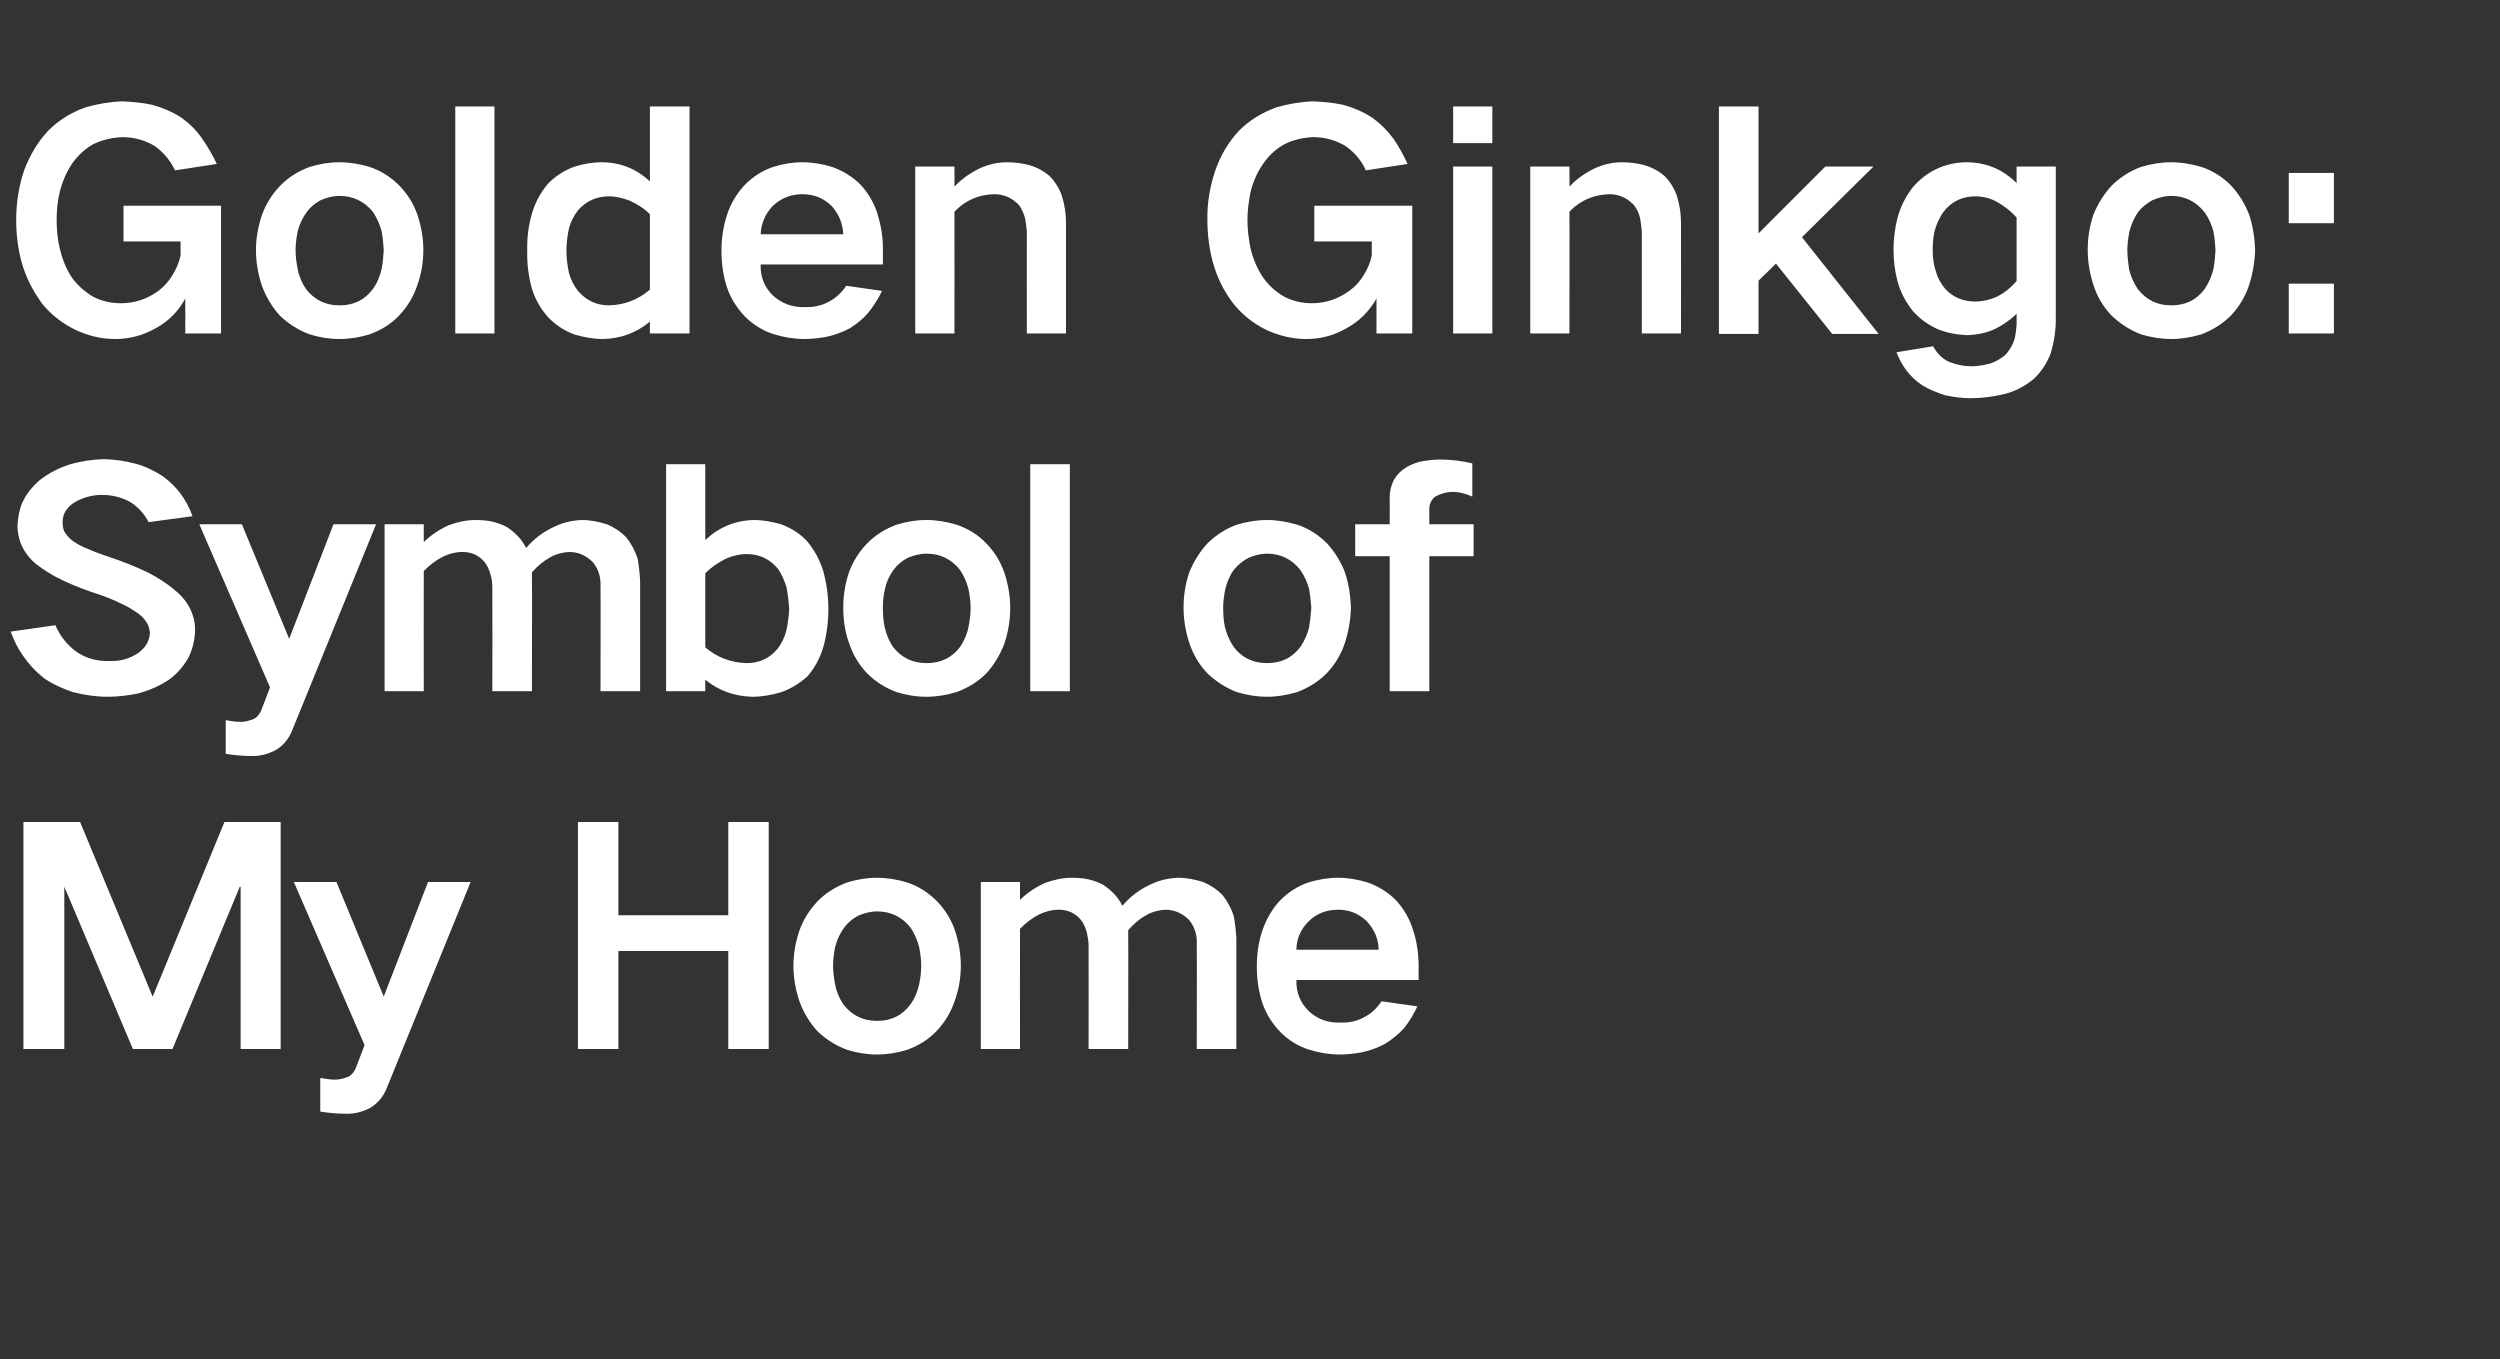 <?xml version="1.0" standalone="no"?><!DOCTYPE svg PUBLIC "-//W3C//DTD SVG 1.1//EN" "http://www.w3.org/Graphics/SVG/1.1/DTD/svg11.dtd"><svg xmlns="http://www.w3.org/2000/svg" version="1.1" width="587px" height="319.1px" viewBox="0 -25 587 319.1" style="top:-25px"><rect x="0" y="-25" width="587" height="319.1" fill="#333333" stroke="none"/>  <desc>Golden Ginkgo: Symbol of My Home</desc>  <defs/>  <g id="Polygon33325">    <path d="M 5.5 168 L 5.5 221.3 L 15.1 221.3 L 15.1 183.2 L 15.1 183.2 L 31.2 221.3 L 40.5 221.3 L 56.3 183.2 L 56.5 183.2 L 56.5 221.3 L 65.9 221.3 L 65.9 168 L 52.7 168 L 35.9 208.9 L 35.8 208.9 L 18.8 168 L 5.5 168 Z M 69 182.1 L 85.6 220.4 C 85.6 220.4 83.51 225.89 83.5 225.9 C 83.1 226.7 82.6 227.4 81.8 227.8 C 80.8 228.2 79.8 228.5 78.7 228.5 C 77.5 228.5 76.3 228.3 75.2 228.1 C 75.2 228.1 75.2 236 75.2 236 C 77.1 236.3 79.1 236.5 81.1 236.5 C 83.1 236.6 85 236.1 86.8 235.2 C 88.7 234.1 90 232.5 90.8 230.5 C 90.79 230.51 110.5 182.1 110.5 182.1 L 100.5 182.1 L 90.1 209 L 79 182.1 L 69 182.1 Z M 135.7 168 L 135.7 221.3 L 145.2 221.3 L 145.2 198.3 L 171 198.3 L 171 221.3 L 180.5 221.3 L 180.5 168 L 171 168 L 171 189.9 L 145.2 189.9 L 145.2 168 L 135.7 168 Z M 187.7 193.5 C 186.8 196.2 186.3 198.9 186.3 201.7 C 186.3 204.6 186.8 207.4 187.7 210.1 C 188.7 212.8 190.1 215.1 191.9 217.1 C 193.9 219 196.2 220.5 198.9 221.5 C 201.2 222.2 203.5 222.6 205.9 222.6 C 208.3 222.6 210.7 222.2 213 221.5 C 215.7 220.5 218 219.1 219.9 217.1 C 221.8 215.1 223.2 212.8 224.1 210.2 C 225.1 207.5 225.6 204.7 225.6 201.7 C 225.6 198.9 225.1 196.1 224.2 193.4 C 223.3 190.8 221.9 188.6 220 186.6 C 218 184.6 215.7 183.1 213 182.2 C 210.7 181.5 208.3 181.1 205.9 181.1 C 203.5 181.1 201.2 181.5 198.9 182.2 C 196.2 183.2 193.8 184.7 191.9 186.7 C 190 188.7 188.6 191 187.7 193.5 C 187.7 193.5 187.7 193.5 187.7 193.5 Z M 196.1 206.2 C 195.8 204.7 195.6 203.2 195.6 201.7 C 195.6 200.3 195.8 198.8 196.1 197.3 C 196.5 195.7 197.2 194.2 198.2 192.8 C 199.1 191.6 200.2 190.7 201.5 190 C 202.9 189.4 204.4 189 205.9 189 C 209.2 189 211.8 190.3 213.8 192.8 C 214.7 194.2 215.4 195.7 215.8 197.3 C 216.1 198.8 216.3 200.2 216.3 201.7 C 216.3 203.3 216.1 204.8 215.8 206.2 C 215.4 207.9 214.8 209.4 213.8 210.8 C 211.8 213.5 209.2 214.7 205.9 214.7 C 202.6 214.7 200 213.4 198 210.8 C 197.1 209.4 196.4 207.9 196.1 206.2 C 196.1 206.2 196.1 206.2 196.1 206.2 Z M 230.3 182.1 L 230.3 221.3 L 239.5 221.3 C 239.5 221.3 239.47 193.13 239.5 193.1 C 240.8 191.7 242.3 190.6 244 189.7 C 245.5 189 247 188.6 248.6 188.6 C 250.7 188.6 252.5 189.4 253.8 191 C 254.5 191.9 254.9 192.9 255.2 194 C 255.4 195 255.6 196 255.6 197 C 255.64 197.05 255.6 221.3 255.6 221.3 L 264.9 221.3 C 264.9 221.3 264.95 193.41 264.9 193.4 C 266.1 192 267.5 190.8 269.1 189.9 C 270.5 189.1 272 188.7 273.6 188.6 C 275.7 188.6 277.6 189.4 279.2 191 C 280.5 192.6 281.1 194.5 281 196.6 C 281.05 196.63 281 221.3 281 221.3 L 290.3 221.3 C 290.3 221.3 290.29 195.3 290.3 195.3 C 290.2 193.6 290 191.8 289.7 190.1 C 289.1 188.3 288.2 186.6 287 185.1 C 285.7 183.8 284.2 182.8 282.5 182.1 C 280.6 181.5 278.6 181.1 276.6 181.1 C 274.3 181.2 272.1 181.7 270.1 182.7 C 267.5 183.9 265.4 185.5 263.6 187.6 C 263.6 187.6 263.5 187.6 263.5 187.6 C 262.5 185.6 261 184.1 259.1 182.8 C 258 182.2 256.9 181.8 255.7 181.5 C 254.4 181.2 253 181.1 251.6 181.1 C 249.4 181.1 247.4 181.6 245.4 182.3 C 243.2 183.3 241.2 184.6 239.5 186.3 C 239.47 186.27 239.5 182.1 239.5 182.1 L 230.3 182.1 Z M 296.4 193.5 C 295.5 196.2 295.1 199 295.1 201.9 C 295.1 204.9 295.5 207.7 296.4 210.5 C 297.3 213.1 298.7 215.3 300.6 217.3 C 302.6 219.3 304.9 220.7 307.5 221.5 C 309.8 222.2 312.2 222.6 314.6 222.6 C 316.3 222.6 318 222.4 319.7 222.1 C 321.6 221.7 323.5 221 325.2 220.1 C 326.8 219.1 328.3 217.9 329.6 216.5 C 330.9 214.9 331.9 213.2 332.8 211.3 C 332.8 211.3 324.4 210.1 324.4 210.1 C 323.3 211.7 322 213 320.2 213.9 C 318.5 214.8 316.6 215.2 314.6 215.1 C 311.8 215.2 309.4 214.3 307.4 212.5 C 305.3 210.5 304.3 208 304.4 205.1 C 304.36 205.1 333.1 205.1 333.1 205.1 C 333.1 205.1 333.06 201.18 333.1 201.2 C 333 198.4 332.6 195.7 331.7 193.1 C 330.9 190.6 329.6 188.4 327.8 186.4 C 325.9 184.5 323.7 183.1 321.1 182.2 C 318.8 181.5 316.5 181.1 314.2 181.1 C 311.8 181.1 309.5 181.5 307.2 182.2 C 304.6 183.1 302.3 184.6 300.4 186.6 C 298.6 188.6 297.3 190.9 296.4 193.5 C 296.4 193.5 296.4 193.5 296.4 193.5 Z M 304.4 198 C 304.4 195.5 305.4 193.2 307.2 191.4 C 309.1 189.5 311.4 188.6 314.2 188.6 C 316.8 188.6 319.1 189.5 321 191.4 C 322.7 193.3 323.7 195.5 323.7 198 C 323.7 198 304.4 198 304.4 198 Z " stroke="none" fill="#fff"/>  </g>  <g id="Polygon33324">    <path d="M 2.5 123.3 C 3.2 125.2 4.1 127.1 5.3 128.8 C 6.7 130.9 8.4 132.7 10.4 134.3 C 12.5 135.7 14.7 136.7 17.1 137.5 C 19.8 138.2 22.5 138.6 25.3 138.6 C 27.7 138.6 30.1 138.3 32.5 137.8 C 35.1 137.1 37.6 136 39.8 134.5 C 41.7 133.1 43.2 131.3 44.3 129.3 C 45.3 127.2 45.8 125 45.8 122.7 C 45.8 121.3 45.5 119.9 44.9 118.5 C 44.1 116.6 42.8 115 41.2 113.7 C 39.3 112 37.1 110.7 34.9 109.5 C 32 108.1 29 106.9 26 105.9 C 24.2 105.3 22.5 104.7 20.9 104 C 19.6 103.5 18.4 102.9 17.2 102.1 C 16.4 101.5 15.7 100.8 15.1 99.8 C 14.8 99.1 14.7 98.4 14.7 97.6 C 14.7 96.7 14.9 95.8 15.4 95 C 16 94.1 16.7 93.4 17.6 92.9 C 19.5 91.8 21.7 91.2 23.9 91.2 C 26.4 91.2 28.7 91.8 30.8 93 C 32.6 94.2 33.9 95.7 34.9 97.6 C 34.9 97.6 45.2 96.2 45.2 96.2 C 43.8 92.3 41.5 89.2 38.2 86.8 C 36.2 85.5 34.1 84.5 31.9 83.9 C 29.4 83.2 26.9 82.9 24.4 82.8 C 21.6 82.9 18.9 83.3 16.2 84.1 C 13.8 84.9 11.6 86 9.5 87.6 C 7.7 89.1 6.2 90.9 5.2 93.1 C 4.5 94.8 4.2 96.6 4.1 98.5 C 4.1 99.9 4.4 101.3 4.9 102.7 C 5.7 104.5 6.8 106 8.3 107.3 C 10.2 108.8 12.3 110.1 14.6 111.2 C 17.5 112.6 20.5 113.7 23.6 114.7 C 25.3 115.3 27 116 28.6 116.8 C 30 117.4 31.2 118.2 32.4 119 C 33.2 119.6 33.9 120.3 34.4 121.1 C 34.9 121.8 35.1 122.7 35.2 123.5 C 35.2 124.4 34.9 125.3 34.5 126.1 C 34 127 33.3 127.7 32.5 128.3 C 30.4 129.7 28.2 130.3 25.7 130.2 C 22.8 130.3 20.2 129.6 17.9 128 C 15.7 126.4 14.1 124.3 13 121.8 C 13 121.8 2.5 123.3 2.5 123.3 Z M 46.8 98.1 L 63.4 136.4 C 63.4 136.4 61.32 141.89 61.3 141.9 C 60.9 142.7 60.4 143.4 59.6 143.8 C 58.6 144.2 57.6 144.5 56.6 144.5 C 55.3 144.5 54.2 144.3 53 144.1 C 53 144.1 53 152 53 152 C 54.9 152.3 56.9 152.5 58.9 152.5 C 60.9 152.6 62.8 152.1 64.6 151.2 C 66.5 150.1 67.8 148.5 68.6 146.5 C 68.6 146.51 88.3 98.1 88.3 98.1 L 78.3 98.1 L 67.9 125 L 56.8 98.1 L 46.8 98.1 Z M 90.3 98.1 L 90.3 137.3 L 99.5 137.3 C 99.5 137.3 99.47 109.13 99.5 109.1 C 100.8 107.7 102.3 106.6 104 105.7 C 105.5 105 107 104.6 108.6 104.6 C 110.7 104.6 112.5 105.4 113.8 107 C 114.5 107.9 114.9 108.9 115.2 110 C 115.5 111 115.6 112 115.6 113 C 115.64 113.05 115.6 137.3 115.6 137.3 L 124.9 137.3 C 124.9 137.3 124.95 109.41 124.9 109.4 C 126.1 108 127.5 106.8 129.1 105.9 C 130.5 105.1 132 104.7 133.6 104.6 C 135.8 104.6 137.6 105.4 139.2 107 C 140.5 108.6 141.1 110.5 141 112.6 C 141.05 112.63 141 137.3 141 137.3 L 150.3 137.3 C 150.3 137.3 150.29 111.3 150.3 111.3 C 150.2 109.6 150 107.8 149.7 106.1 C 149.1 104.3 148.2 102.6 147 101.1 C 145.7 99.8 144.2 98.8 142.5 98.1 C 140.6 97.5 138.6 97.1 136.6 97.1 C 134.3 97.2 132.1 97.7 130.1 98.7 C 127.5 99.9 125.4 101.5 123.6 103.6 C 123.6 103.6 123.5 103.6 123.5 103.6 C 122.5 101.6 121 100.1 119.1 98.8 C 118 98.2 116.9 97.8 115.7 97.5 C 114.4 97.2 113 97.1 111.6 97.1 C 109.4 97.1 107.4 97.6 105.4 98.3 C 103.2 99.3 101.2 100.6 99.5 102.3 C 99.47 102.27 99.5 98.1 99.5 98.1 L 90.3 98.1 Z M 156.4 84 L 156.4 137.3 L 165.6 137.3 C 165.6 137.3 165.62 134.61 165.6 134.6 C 168.8 137.2 172.5 138.5 176.7 138.6 C 178.9 138.6 181 138.2 183.2 137.6 C 185.6 136.8 187.7 135.5 189.6 133.8 C 191.3 131.8 192.5 129.6 193.3 127 C 194.1 124.1 194.5 121.1 194.5 118 C 194.5 115 194.1 112 193.3 109.1 C 192.5 106.5 191.3 104.3 189.6 102.2 C 187.9 100.3 185.8 99 183.4 98.1 C 181.3 97.5 179.2 97.1 177 97.1 C 172.6 97.2 168.8 98.8 165.6 101.8 C 165.62 101.78 165.6 84 165.6 84 L 156.4 84 Z M 170.4 106.2 C 172 105.5 173.6 105.1 175.3 105.1 C 178.4 105.1 180.8 106.3 182.7 108.6 C 183.6 109.9 184.2 111.4 184.7 113 C 185 114.7 185.2 116.3 185.3 118 C 185.2 119.8 185 121.5 184.6 123.2 C 184.2 124.7 183.5 126.1 182.6 127.3 C 180.7 129.6 178.3 130.7 175.3 130.7 C 171.7 130.6 168.4 129.4 165.6 127 C 165.6 127 165.6 109.6 165.6 109.6 C 167 108.2 168.6 107.1 170.4 106.2 C 170.4 106.2 170.4 106.2 170.4 106.2 Z M 199.3 109.5 C 198.4 112.2 198 114.9 198 117.7 C 198 120.6 198.4 123.4 199.4 126.1 C 200.3 128.8 201.7 131.1 203.6 133.1 C 205.5 135 207.8 136.5 210.5 137.5 C 212.8 138.2 215.1 138.6 217.6 138.6 C 219.9 138.6 222.3 138.2 224.6 137.5 C 227.3 136.5 229.6 135.1 231.6 133.1 C 233.4 131.1 234.8 128.8 235.8 126.2 C 236.7 123.5 237.2 120.7 237.2 117.7 C 237.2 114.9 236.7 112.1 235.8 109.4 C 234.9 106.8 233.5 104.6 231.6 102.6 C 229.7 100.6 227.3 99.1 224.6 98.2 C 222.3 97.5 219.9 97.1 217.6 97.1 C 215.1 97.1 212.8 97.5 210.5 98.2 C 207.8 99.2 205.4 100.7 203.5 102.7 C 201.6 104.7 200.2 107 199.3 109.5 C 199.3 109.5 199.3 109.5 199.3 109.5 Z M 207.7 122.2 C 207.4 120.7 207.3 119.2 207.3 117.7 C 207.3 116.3 207.4 114.8 207.8 113.3 C 208.1 111.7 208.8 110.2 209.8 108.8 C 210.7 107.6 211.8 106.7 213.1 106 C 214.5 105.4 216 105 217.6 105 C 220.8 105 223.4 106.3 225.4 108.8 C 226.3 110.2 227 111.7 227.4 113.3 C 227.7 114.8 227.9 116.2 227.9 117.7 C 227.9 119.3 227.7 120.8 227.4 122.2 C 227.1 123.9 226.4 125.4 225.5 126.8 C 223.5 129.5 220.8 130.7 217.6 130.7 C 214.2 130.7 211.6 129.4 209.6 126.8 C 208.7 125.4 208.1 123.9 207.7 122.2 C 207.7 122.2 207.7 122.2 207.7 122.2 Z M 241.9 84 L 241.9 137.3 L 251.2 137.3 L 251.2 84 L 241.9 84 Z M 279.2 109.5 C 278.3 112.2 277.9 114.9 277.9 117.7 C 277.9 120.6 278.4 123.4 279.3 126.1 C 280.2 128.8 281.6 131.1 283.5 133.1 C 285.5 135 287.8 136.5 290.4 137.5 C 292.7 138.2 295.1 138.6 297.5 138.6 C 299.9 138.6 302.2 138.2 304.6 137.5 C 307.2 136.5 309.5 135.1 311.5 133.1 C 313.4 131.1 314.8 128.8 315.7 126.2 C 316.6 123.5 317.1 120.7 317.2 117.7 C 317.1 114.9 316.7 112.1 315.8 109.4 C 314.8 106.8 313.4 104.6 311.6 102.6 C 309.6 100.6 307.3 99.1 304.6 98.2 C 302.2 97.5 299.9 97.1 297.5 97.1 C 295.1 97.1 292.7 97.5 290.4 98.2 C 287.7 99.2 285.4 100.7 283.4 102.7 C 281.6 104.7 280.2 107 279.2 109.5 C 279.2 109.5 279.2 109.5 279.2 109.5 Z M 287.6 122.2 C 287.3 120.7 287.2 119.2 287.2 117.7 C 287.2 116.3 287.4 114.8 287.7 113.3 C 288.1 111.7 288.7 110.2 289.7 108.8 C 290.7 107.6 291.8 106.7 293.1 106 C 294.5 105.4 296 105 297.5 105 C 300.7 105 303.3 106.3 305.3 108.8 C 306.3 110.2 306.9 111.7 307.4 113.3 C 307.6 114.8 307.8 116.2 307.9 117.7 C 307.8 119.3 307.6 120.8 307.4 122.2 C 307 123.9 306.3 125.4 305.4 126.8 C 303.4 129.5 300.8 130.7 297.5 130.7 C 294.2 130.7 291.5 129.4 289.6 126.8 C 288.7 125.4 288 123.9 287.6 122.2 C 287.6 122.2 287.6 122.2 287.6 122.2 Z M 318.2 98.1 L 318.2 105.6 L 326.3 105.6 L 326.3 137.3 L 335.6 137.3 L 335.6 105.6 L 346 105.6 L 346 98.1 L 335.6 98.1 C 335.6 98.1 335.58 94.5 335.6 94.5 C 335.6 93.3 336.1 92.3 337 91.6 C 338.3 90.9 339.6 90.5 341 90.5 C 342.6 90.5 344.2 90.9 345.7 91.6 C 345.7 91.6 345.7 83.8 345.7 83.8 C 343.2 83.2 340.7 82.9 338.2 82.9 C 336.6 82.9 335 83.1 333.4 83.4 C 332 83.8 330.7 84.3 329.5 85.2 C 328.4 86 327.5 87.1 327 88.3 C 326.5 89.5 326.3 90.7 326.3 91.8 C 326.34 91.84 326.3 98.1 326.3 98.1 L 318.2 98.1 Z " stroke="none" fill="#fff"/>  </g>  <g id="Polygon33323">    <path d="M 5.7 14.9 C 4.4 18.7 3.8 22.7 3.8 26.7 C 3.8 30 4.2 33.2 5 36.3 C 6 40 7.7 43.3 9.9 46.3 C 12 48.9 14.6 50.9 17.6 52.4 C 20.6 53.8 23.7 54.6 27 54.6 C 30.4 54.6 33.5 53.8 36.5 52.1 C 39.5 50.5 41.9 48.1 43.5 45.1 C 43.54 45.08 43.5 53.3 43.5 53.3 L 51.9 53.3 L 51.9 23.3 L 29 23.3 L 29 31.7 L 42.4 31.7 C 42.4 31.7 42.42 35 42.4 35 C 42 36.7 41.4 38.2 40.5 39.6 C 39.6 41.1 38.5 42.3 37.2 43.3 C 34.6 45.2 31.6 46.2 28.4 46.2 C 26.1 46.2 23.9 45.7 21.9 44.7 C 19.9 43.5 18.2 42 16.9 40.2 C 15.5 38.1 14.6 35.8 14 33.2 C 13.5 31.1 13.3 28.9 13.3 26.7 C 13.3 24.5 13.5 22.3 14 20.2 C 14.6 17.7 15.6 15.4 17 13.3 C 18.4 11.4 20 9.9 22 8.8 C 24.1 7.8 26.4 7.3 28.7 7.2 C 31.5 7.2 34.1 7.9 36.5 9.4 C 38.5 10.9 40 12.7 41.1 15 C 41.1 15 50.9 13.5 50.9 13.5 C 50 11.5 48.8 9.5 47.5 7.6 C 46.2 5.7 44.6 4.1 42.7 2.7 C 40.6 1.3 38.2 0.3 35.7 -0.4 C 33.4 -0.9 31 -1.1 28.7 -1.2 C 25.8 -1.1 22.9 -0.6 20.1 0.2 C 16.7 1.4 13.8 3.2 11.3 5.7 C 8.8 8.4 7 11.5 5.7 14.9 C 5.7 14.9 5.7 14.9 5.7 14.9 Z M 61.5 25.5 C 60.6 28.2 60.1 30.9 60.1 33.7 C 60.1 36.6 60.6 39.4 61.5 42.1 C 62.5 44.8 63.9 47.1 65.7 49.1 C 67.7 51 70 52.5 72.7 53.5 C 74.9 54.2 77.3 54.6 79.7 54.6 C 82.1 54.6 84.5 54.2 86.8 53.5 C 89.5 52.5 91.8 51.1 93.7 49.1 C 95.6 47.1 97 44.8 97.9 42.2 C 98.9 39.5 99.4 36.7 99.4 33.7 C 99.4 30.9 98.9 28.1 98 25.4 C 97.1 22.8 95.7 20.6 93.8 18.6 C 91.8 16.6 89.5 15.1 86.8 14.2 C 84.5 13.5 82.1 13.1 79.7 13.1 C 77.3 13.1 74.9 13.5 72.7 14.2 C 70 15.2 67.6 16.7 65.7 18.7 C 63.8 20.7 62.4 23 61.5 25.5 C 61.5 25.5 61.5 25.5 61.5 25.5 Z M 69.9 38.2 C 69.6 36.7 69.4 35.2 69.4 33.7 C 69.4 32.3 69.6 30.8 69.9 29.3 C 70.3 27.7 71 26.2 72 24.8 C 72.9 23.6 74 22.7 75.3 22 C 76.7 21.4 78.2 21 79.7 21 C 82.9 21 85.6 22.3 87.6 24.8 C 88.5 26.2 89.2 27.7 89.6 29.3 C 89.9 30.8 90 32.2 90.1 33.7 C 90 35.3 89.9 36.8 89.6 38.2 C 89.2 39.9 88.6 41.4 87.6 42.8 C 85.6 45.5 83 46.7 79.7 46.7 C 76.4 46.7 73.8 45.4 71.8 42.8 C 70.9 41.4 70.2 39.9 69.9 38.2 C 69.9 38.2 69.9 38.2 69.9 38.2 Z M 106.9 0 L 106.9 53.3 L 116.1 53.3 L 116.1 0 L 106.9 0 Z M 125 24.8 C 124.1 27.8 123.7 30.8 123.8 33.8 C 123.7 36.9 124.1 39.9 124.9 42.8 C 125.7 45.4 127 47.6 128.8 49.6 C 130.6 51.4 132.7 52.8 135.1 53.6 C 137.2 54.2 139.4 54.6 141.6 54.6 C 145.7 54.5 149.4 53.2 152.6 50.5 C 152.6 50.54 152.6 53.3 152.6 53.3 L 161.9 53.3 L 161.9 0 L 152.6 0 C 152.6 0 152.6 17.57 152.6 17.6 C 149.4 14.6 145.6 13.1 141.3 13.1 C 139.1 13.1 137 13.5 135 14.1 C 132.6 14.9 130.5 16.3 128.7 18.1 C 127 20.1 125.8 22.3 125 24.8 C 125 24.8 125 24.8 125 24.8 Z M 152.6 43 C 149.8 45.4 146.6 46.6 143 46.7 C 140 46.7 137.6 45.5 135.7 43.3 C 134.7 42 134 40.6 133.6 39.1 C 133.2 37.3 133 35.6 133 33.8 C 133 32.1 133.2 30.4 133.6 28.6 C 134 27.1 134.7 25.7 135.7 24.4 C 137.6 22.2 140.1 21.1 143 21.1 C 144.6 21.1 146.2 21.5 147.8 22.1 C 149.6 22.9 151.2 23.9 152.6 25.3 C 152.6 25.27 152.6 43 152.6 43 C 152.6 43 152.6 42.98 152.6 43 Z M 170.7 25.5 C 169.8 28.2 169.4 31 169.4 33.9 C 169.4 36.9 169.8 39.7 170.7 42.5 C 171.6 45.1 173 47.3 174.9 49.3 C 176.9 51.3 179.2 52.7 181.8 53.5 C 184.1 54.2 186.5 54.6 188.9 54.6 C 190.6 54.6 192.3 54.4 194 54.1 C 195.9 53.7 197.8 53 199.5 52.1 C 201.1 51.1 202.6 49.9 203.8 48.5 C 205.1 46.9 206.2 45.2 207.1 43.3 C 207.1 43.3 198.7 42.1 198.7 42.1 C 197.6 43.7 196.3 45 194.5 45.9 C 192.8 46.8 190.9 47.2 188.9 47.1 C 186.1 47.2 183.7 46.3 181.6 44.5 C 179.5 42.5 178.5 40 178.6 37.1 C 178.64 37.1 207.3 37.1 207.3 37.1 C 207.3 37.1 207.34 33.18 207.3 33.2 C 207.3 30.4 206.8 27.7 206 25.1 C 205.2 22.6 203.9 20.4 202.1 18.4 C 200.2 16.5 197.9 15.1 195.4 14.2 C 193.1 13.5 190.8 13.1 188.4 13.1 C 186.1 13.1 183.7 13.5 181.5 14.2 C 178.9 15.1 176.6 16.6 174.7 18.6 C 172.9 20.6 171.5 22.9 170.7 25.5 C 170.7 25.5 170.7 25.5 170.7 25.5 Z M 178.6 30 C 178.7 27.5 179.7 25.2 181.4 23.4 C 183.4 21.5 185.7 20.6 188.4 20.6 C 191.1 20.6 193.4 21.5 195.3 23.4 C 197 25.3 197.9 27.5 198 30 C 198 30 178.6 30 178.6 30 Z M 214.9 14.1 L 214.9 53.3 L 224.1 53.3 C 224.1 53.3 224.14 24.71 224.1 24.7 C 226.7 22 229.8 20.7 233.4 20.6 C 235.8 20.6 237.7 21.5 239.3 23.2 C 240 24.2 240.4 25.2 240.7 26.3 C 240.9 27.3 241 28.3 241.1 29.3 C 241.08 29.26 241.1 53.3 241.1 53.3 L 250.3 53.3 C 250.3 53.3 250.32 27.44 250.3 27.4 C 250.3 25.2 250 23.1 249.3 20.9 C 248.7 19.2 247.7 17.6 246.4 16.3 C 245 15.1 243.3 14.2 241.4 13.7 C 239.7 13.3 238.1 13.1 236.4 13.1 C 234.2 13.1 232.2 13.6 230.3 14.4 C 228 15.5 225.9 16.9 224.1 18.8 C 224.14 18.76 224.1 14.1 224.1 14.1 L 214.9 14.1 Z M 285.4 14.9 C 284.1 18.7 283.4 22.7 283.5 26.7 C 283.5 30 283.9 33.2 284.7 36.3 C 285.7 40 287.3 43.3 289.6 46.3 C 291.7 48.9 294.2 50.9 297.2 52.4 C 300.2 53.8 303.4 54.6 306.7 54.6 C 310 54.6 313.2 53.8 316.1 52.1 C 319.1 50.5 321.5 48.1 323.2 45.1 C 323.19 45.08 323.2 53.3 323.2 53.3 L 331.6 53.3 L 331.6 23.3 L 308.6 23.3 L 308.6 31.7 L 322.1 31.7 C 322.1 31.7 322.07 35 322.1 35 C 321.7 36.7 321.1 38.2 320.2 39.6 C 319.3 41.1 318.2 42.3 316.8 43.3 C 314.2 45.2 311.3 46.2 308 46.2 C 305.7 46.2 303.6 45.7 301.6 44.7 C 299.5 43.5 297.9 42 296.6 40.2 C 295.2 38.1 294.2 35.8 293.6 33.2 C 293.2 31.1 292.9 28.9 292.9 26.7 C 292.9 24.5 293.2 22.3 293.6 20.2 C 294.2 17.7 295.2 15.4 296.7 13.3 C 298 11.4 299.7 9.9 301.7 8.8 C 303.8 7.8 306 7.3 308.3 7.2 C 311.1 7.2 313.7 7.9 316.1 9.4 C 318.1 10.9 319.7 12.7 320.7 15 C 320.7 15 330.5 13.5 330.5 13.5 C 329.6 11.5 328.5 9.5 327.2 7.6 C 325.8 5.7 324.2 4.1 322.3 2.7 C 320.2 1.3 317.9 0.3 315.3 -0.4 C 313 -0.9 310.7 -1.1 308.3 -1.2 C 305.4 -1.1 302.5 -0.6 299.7 0.2 C 296.4 1.4 293.4 3.2 290.9 5.7 C 288.4 8.4 286.6 11.5 285.4 14.9 C 285.4 14.9 285.4 14.9 285.4 14.9 Z M 341.2 14.1 L 341.2 53.3 L 350.4 53.3 L 350.4 14.1 L 341.2 14.1 Z M 341.2 0 L 341.2 8.6 L 350.4 8.6 L 350.4 0 L 341.2 0 Z M 359.3 14.1 L 359.3 53.3 L 368.5 53.3 C 368.5 53.3 368.55 24.71 368.5 24.7 C 371.1 22 374.2 20.7 377.9 20.6 C 380.2 20.6 382.1 21.5 383.7 23.2 C 384.4 24.2 384.9 25.2 385.1 26.3 C 385.3 27.3 385.4 28.3 385.5 29.3 C 385.49 29.26 385.5 53.3 385.5 53.3 L 394.7 53.3 C 394.7 53.3 394.73 27.44 394.7 27.4 C 394.7 25.2 394.4 23.1 393.7 20.9 C 393.1 19.2 392.1 17.6 390.8 16.3 C 389.4 15.1 387.7 14.2 385.8 13.7 C 384.2 13.3 382.5 13.1 380.8 13.1 C 378.6 13.1 376.6 13.6 374.7 14.4 C 372.4 15.5 370.3 16.9 368.5 18.8 C 368.55 18.76 368.5 14.1 368.5 14.1 L 359.3 14.1 Z M 403.6 0 L 403.6 53.4 L 412.9 53.4 L 412.9 40.9 L 417 36.9 L 430.2 53.4 L 441.1 53.4 L 423.1 30.7 L 439.9 14.1 L 428.6 14.1 L 412.9 29.8 L 412.9 0 L 403.6 0 Z M 445.5 26.3 C 444.9 28.7 444.6 31.2 444.6 33.7 C 444.6 36.1 444.9 38.6 445.5 40.9 C 446.2 43.6 447.5 46 449.2 48.1 C 450.8 49.9 452.8 51.3 455 52.3 C 457.2 53.2 459.6 53.6 462 53.7 C 464.2 53.6 466.3 53.2 468.3 52.3 C 470.2 51.4 471.9 50.2 473.5 48.7 C 473.5 48.7 473.5 51.2 473.5 51.2 C 473.4 52.3 473.3 53.5 473 54.7 C 472.6 56 471.9 57.1 471 58.2 C 470 59.1 468.8 59.8 467.5 60.3 C 466 60.7 464.5 61 463 61 C 461 61 459.1 60.6 457.3 59.8 C 455.8 59 454.7 57.8 453.9 56.3 C 453.9 56.3 445.3 57.7 445.3 57.7 C 446.5 60.9 448.5 63.6 451.4 65.5 C 453.1 66.5 454.8 67.2 456.7 67.8 C 458.6 68.2 460.6 68.5 462.6 68.5 C 465.2 68.5 467.7 68.2 470.3 67.6 C 472.9 67 475.3 65.8 477.5 64 C 479.3 62.3 480.6 60.3 481.5 58 C 482.3 55.3 482.7 52.7 482.7 50 C 482.71 49.98 482.7 14.1 482.7 14.1 L 473.5 14.1 C 473.5 14.1 473.47 17.99 473.5 18 C 470.2 14.7 466.3 13.1 461.6 13.1 C 456.6 13.2 452.4 15.2 449.1 19 C 447.4 21.2 446.2 23.6 445.5 26.3 C 445.5 26.3 445.5 26.3 445.5 26.3 Z M 468.8 44.7 C 467.2 45.4 465.5 45.8 463.8 45.8 C 461.1 45.8 458.7 44.9 456.8 42.9 C 455.8 41.7 455 40.4 454.6 38.9 C 454 37.2 453.8 35.5 453.8 33.7 C 453.8 32.2 453.9 30.8 454.2 29.4 C 454.6 27.8 455.3 26.3 456.2 24.9 C 458.1 22.4 460.6 21.1 463.8 21.1 C 465.5 21.1 467.2 21.5 468.7 22.3 C 470.5 23.3 472.1 24.5 473.5 26.1 C 473.5 26.1 473.5 41 473.5 41 C 472.1 42.6 470.6 43.8 468.8 44.7 C 468.8 44.7 468.8 44.7 468.8 44.7 Z M 491.5 25.5 C 490.6 28.2 490.2 30.9 490.2 33.7 C 490.2 36.6 490.7 39.4 491.6 42.1 C 492.5 44.8 493.9 47.1 495.8 49.1 C 497.8 51 500.1 52.5 502.7 53.5 C 505 54.2 507.4 54.6 509.8 54.6 C 512.2 54.6 514.5 54.2 516.9 53.5 C 519.5 52.5 521.8 51.1 523.8 49.1 C 525.7 47.1 527.1 44.8 528 42.2 C 528.9 39.5 529.4 36.7 529.5 33.7 C 529.4 30.9 529 28.1 528.1 25.4 C 527.1 22.8 525.7 20.6 523.9 18.6 C 521.9 16.6 519.6 15.1 516.9 14.2 C 514.5 13.5 512.2 13.1 509.8 13.1 C 507.4 13.1 505 13.5 502.7 14.2 C 500 15.2 497.7 16.7 495.7 18.7 C 493.9 20.7 492.5 23 491.5 25.5 C 491.5 25.5 491.5 25.5 491.5 25.5 Z M 499.9 38.2 C 499.7 36.7 499.5 35.2 499.5 33.7 C 499.5 32.3 499.7 30.8 500 29.3 C 500.4 27.7 501.1 26.2 502 24.8 C 503 23.6 504.1 22.7 505.4 22 C 506.8 21.4 508.3 21 509.8 21 C 513 21 515.6 22.3 517.6 24.8 C 518.6 26.2 519.3 27.7 519.7 29.3 C 520 30.8 520.1 32.2 520.2 33.7 C 520.1 35.3 520 36.8 519.7 38.2 C 519.3 39.9 518.6 41.4 517.7 42.8 C 515.7 45.5 513.1 46.7 509.8 46.7 C 506.5 46.7 503.9 45.4 501.9 42.8 C 501 41.4 500.3 39.9 499.9 38.2 C 499.9 38.2 499.9 38.2 499.9 38.2 Z M 537.4 15.6 L 537.4 27.4 L 548 27.4 L 548 15.6 L 537.4 15.6 Z M 537.4 41.6 L 537.4 53.3 L 548 53.3 L 548 41.6 L 537.4 41.6 Z " stroke="none" fill="#fff"/>  </g></svg>